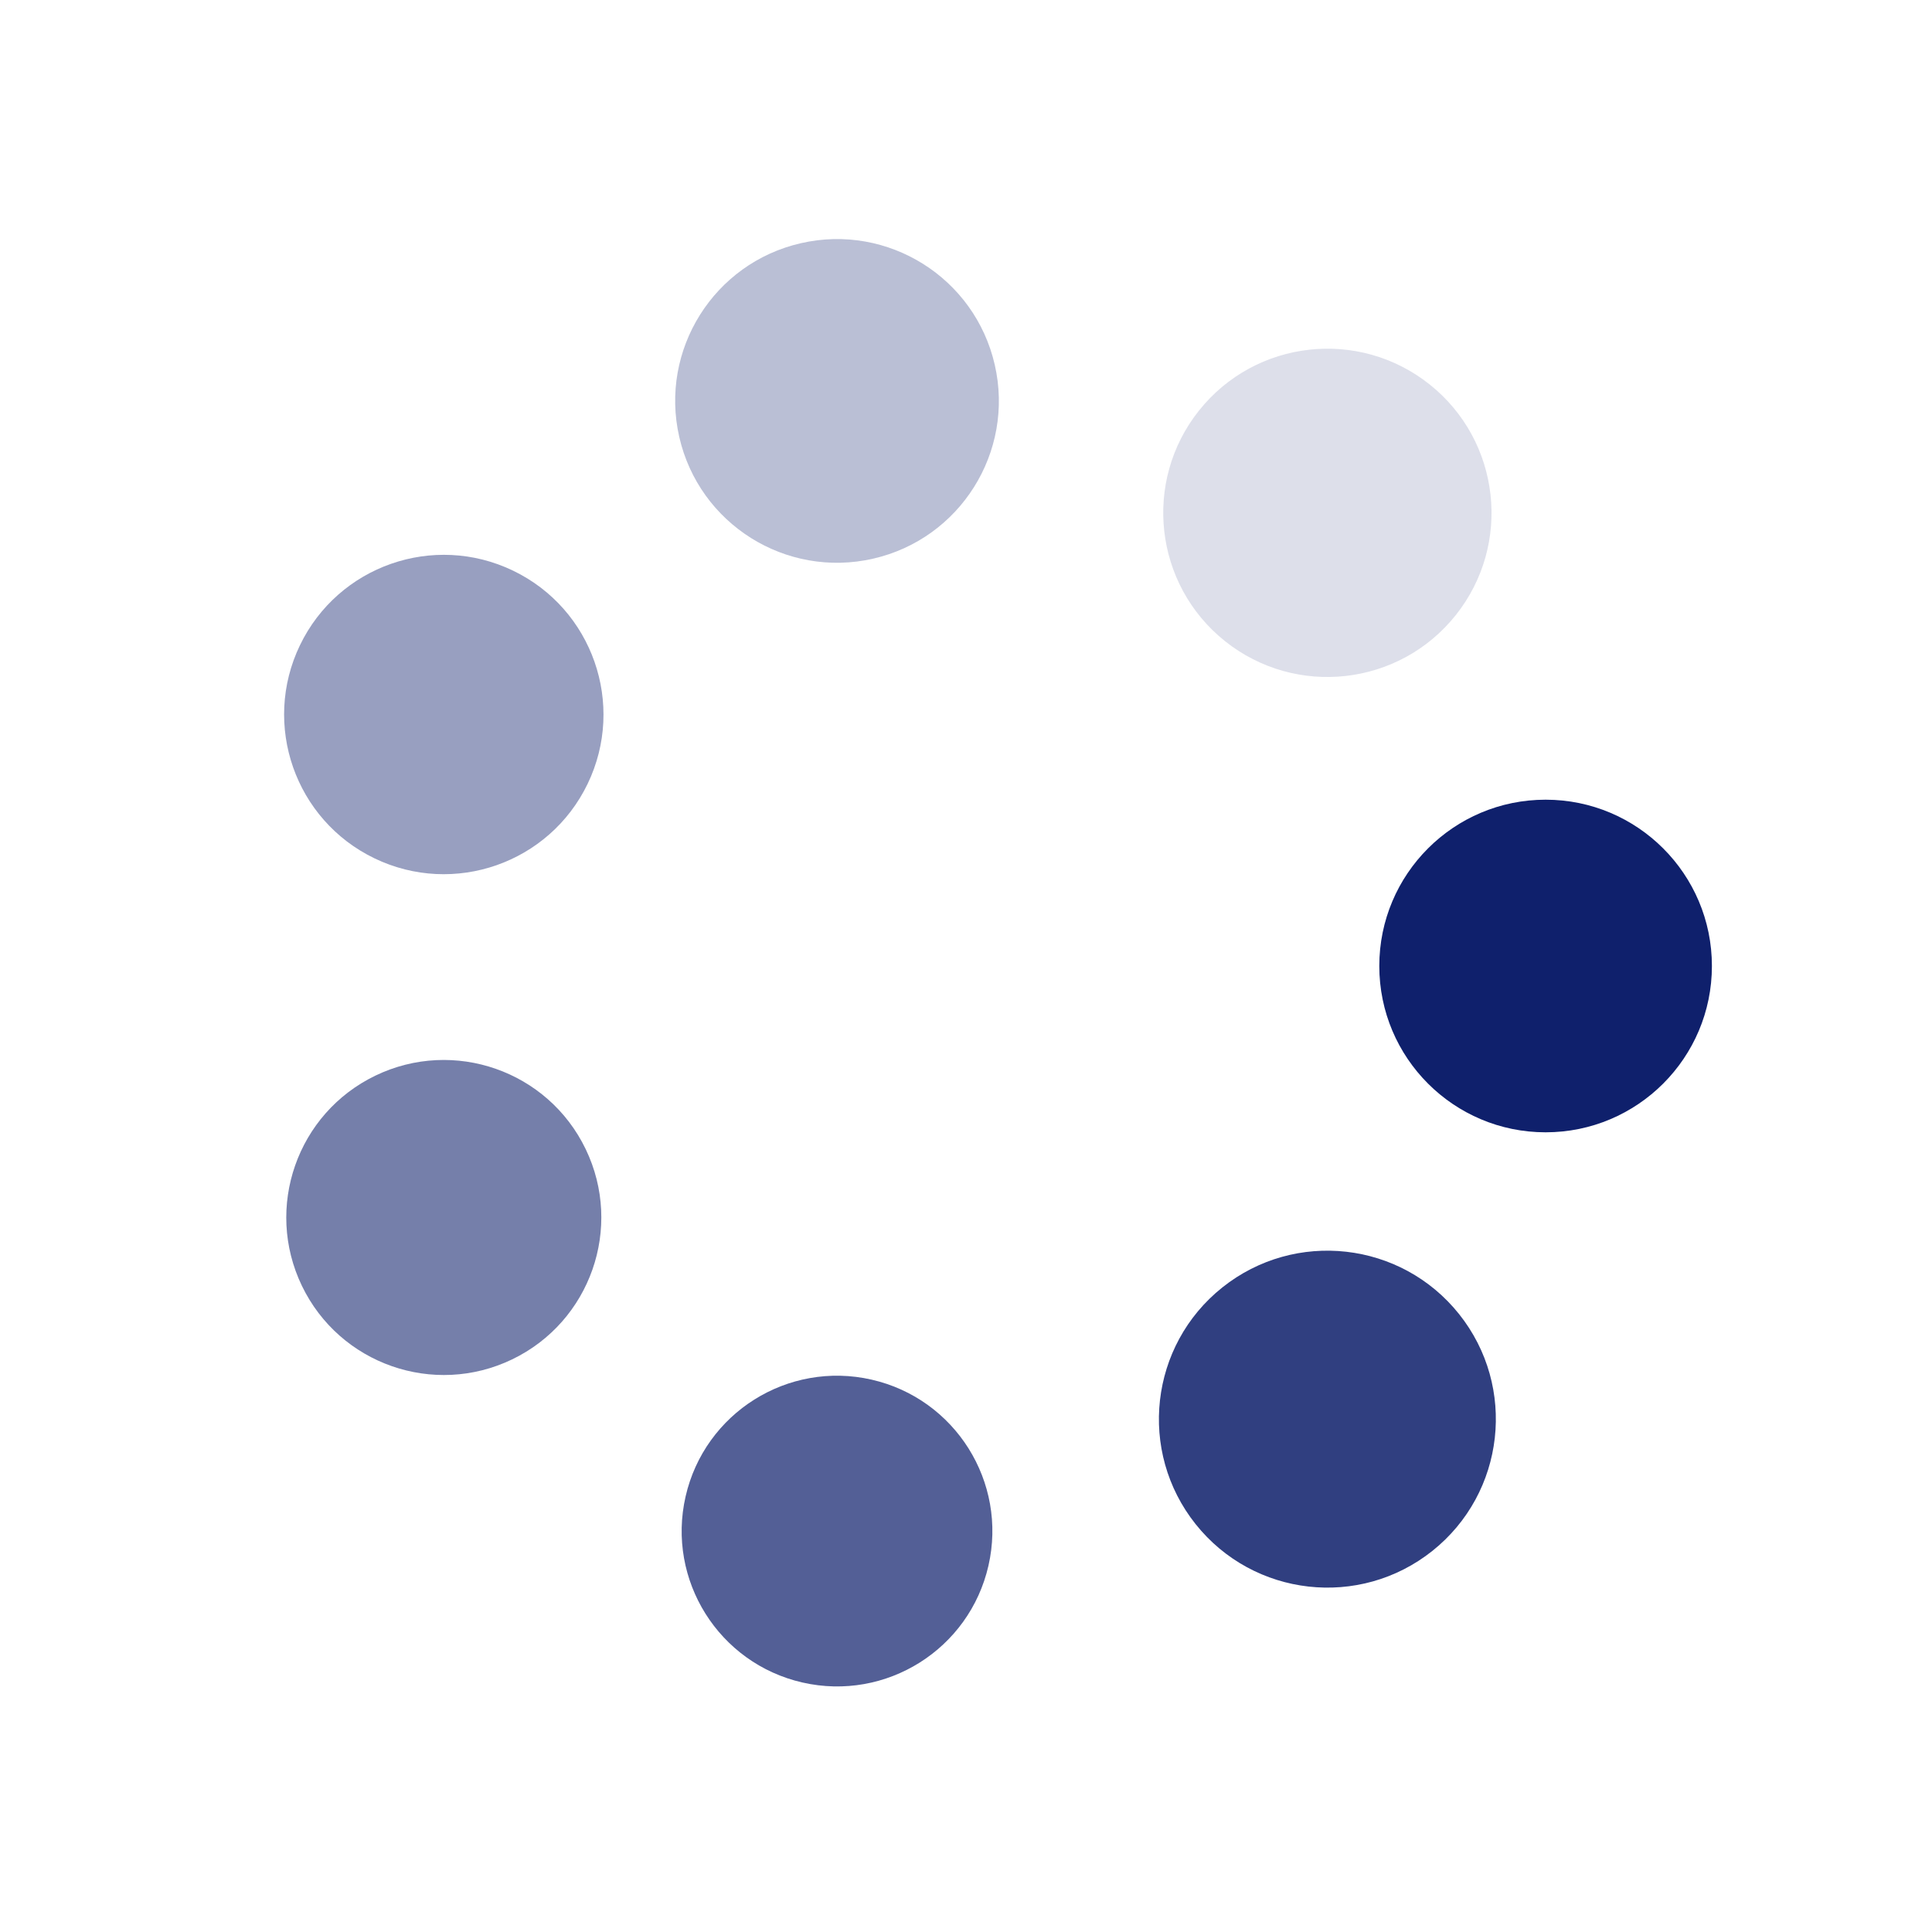 <svg class="lds-spin" width="25px" height="25px" xmlns="http://www.w3.org/2000/svg" xmlns:xlink="http://www.w3.org/1999/xlink" viewBox="0 0 100 100" preserveAspectRatio="xMidYMid" style="animation-play-state: running; animation-delay: 0s; background: none;"><g transform="translate(80,50)" style="animation-play-state: running; animation-delay: 0s;">
<g transform="rotate(0)" style="animation-play-state: running; animation-delay: 0s;">
<circle cx="0" cy="0" r="8" fill="#0f206c" fill-opacity="1" transform="scale(1.076 1.076)" style="animation-play-state: running; animation-delay: 0s;">
  <animateTransform attributeName="transform" type="scale" begin="-0.857s" values="1.1 1.1;1 1" keyTimes="0;1" dur="1s" repeatCount="indefinite" style="animation-play-state: running; animation-delay: 0s;"></animateTransform>
  <animate attributeName="fill-opacity" keyTimes="0;1" dur="1s" repeatCount="indefinite" values="1;0" begin="-0.857s" style="animation-play-state: running; animation-delay: 0s;"></animate>
</circle>
</g>
</g><g transform="translate(68.705,73.455)" style="animation-play-state: running; animation-delay: 0s;">
<g transform="rotate(51.429)" style="animation-play-state: running; animation-delay: 0s;">
<circle cx="0" cy="0" r="8" fill="#0f206c" fill-opacity="0.857" transform="scale(1.09 1.09)" style="animation-play-state: running; animation-delay: 0s;">
  <animateTransform attributeName="transform" type="scale" begin="-0.714s" values="1.1 1.1;1 1" keyTimes="0;1" dur="1s" repeatCount="indefinite" style="animation-play-state: running; animation-delay: 0s;"></animateTransform>
  <animate attributeName="fill-opacity" keyTimes="0;1" dur="1s" repeatCount="indefinite" values="1;0" begin="-0.714s" style="animation-play-state: running; animation-delay: 0s;"></animate>
</circle>
</g>
</g><g transform="translate(43.324,79.248)" style="animation-play-state: running; animation-delay: 0s;">
<g transform="rotate(102.857)" style="animation-play-state: running; animation-delay: 0s;">
<circle cx="0" cy="0" r="8" fill="#0f206c" fill-opacity="0.714" transform="scale(1.005 1.005)" style="animation-play-state: running; animation-delay: 0s;">
  <animateTransform attributeName="transform" type="scale" begin="-0.571s" values="1.1 1.1;1 1" keyTimes="0;1" dur="1s" repeatCount="indefinite" style="animation-play-state: running; animation-delay: 0s;"></animateTransform>
  <animate attributeName="fill-opacity" keyTimes="0;1" dur="1s" repeatCount="indefinite" values="1;0" begin="-0.571s" style="animation-play-state: running; animation-delay: 0s;"></animate>
</circle>
</g>
</g><g transform="translate(22.971,63.017)" style="animation-play-state: running; animation-delay: 0s;">
<g transform="rotate(154.286)" style="animation-play-state: running; animation-delay: 0s;">
<circle cx="0" cy="0" r="8" fill="#0f206c" fill-opacity="0.571" transform="scale(1.019 1.019)" style="animation-play-state: running; animation-delay: 0s;">
  <animateTransform attributeName="transform" type="scale" begin="-0.429s" values="1.1 1.1;1 1" keyTimes="0;1" dur="1s" repeatCount="indefinite" style="animation-play-state: running; animation-delay: 0s;"></animateTransform>
  <animate attributeName="fill-opacity" keyTimes="0;1" dur="1s" repeatCount="indefinite" values="1;0" begin="-0.429s" style="animation-play-state: running; animation-delay: 0s;"></animate>
</circle>
</g>
</g><g transform="translate(22.971,36.983)" style="animation-play-state: running; animation-delay: 0s;">
<g transform="rotate(205.714)" style="animation-play-state: running; animation-delay: 0s;">
<circle cx="0" cy="0" r="8" fill="#0f206c" fill-opacity="0.429" transform="scale(1.033 1.033)" style="animation-play-state: running; animation-delay: 0s;">
  <animateTransform attributeName="transform" type="scale" begin="-0.286s" values="1.1 1.1;1 1" keyTimes="0;1" dur="1s" repeatCount="indefinite" style="animation-play-state: running; animation-delay: 0s;"></animateTransform>
  <animate attributeName="fill-opacity" keyTimes="0;1" dur="1s" repeatCount="indefinite" values="1;0" begin="-0.286s" style="animation-play-state: running; animation-delay: 0s;"></animate>
</circle>
</g>
</g><g transform="translate(43.324,20.752)" style="animation-play-state: running; animation-delay: 0s;">
<g transform="rotate(257.143)" style="animation-play-state: running; animation-delay: 0s;">
<circle cx="0" cy="0" r="8" fill="#0f206c" fill-opacity="0.286" transform="scale(1.047 1.047)" style="animation-play-state: running; animation-delay: 0s;">
  <animateTransform attributeName="transform" type="scale" begin="-0.143s" values="1.1 1.1;1 1" keyTimes="0;1" dur="1s" repeatCount="indefinite" style="animation-play-state: running; animation-delay: 0s;"></animateTransform>
  <animate attributeName="fill-opacity" keyTimes="0;1" dur="1s" repeatCount="indefinite" values="1;0" begin="-0.143s" style="animation-play-state: running; animation-delay: 0s;"></animate>
</circle>
</g>
</g><g transform="translate(68.705,26.545)" style="animation-play-state: running; animation-delay: 0s;">
<g transform="rotate(308.571)" style="animation-play-state: running; animation-delay: 0s;">
<circle cx="0" cy="0" r="8" fill="#0f206c" fill-opacity="0.143" transform="scale(1.062 1.062)" style="animation-play-state: running; animation-delay: 0s;">
  <animateTransform attributeName="transform" type="scale" begin="0s" values="1.1 1.1;1 1" keyTimes="0;1" dur="1s" repeatCount="indefinite" style="animation-play-state: running; animation-delay: 0s;"></animateTransform>
  <animate attributeName="fill-opacity" keyTimes="0;1" dur="1s" repeatCount="indefinite" values="1;0" begin="0s" style="animation-play-state: running; animation-delay: 0s;"></animate>
</circle>
</g>
</g></svg>